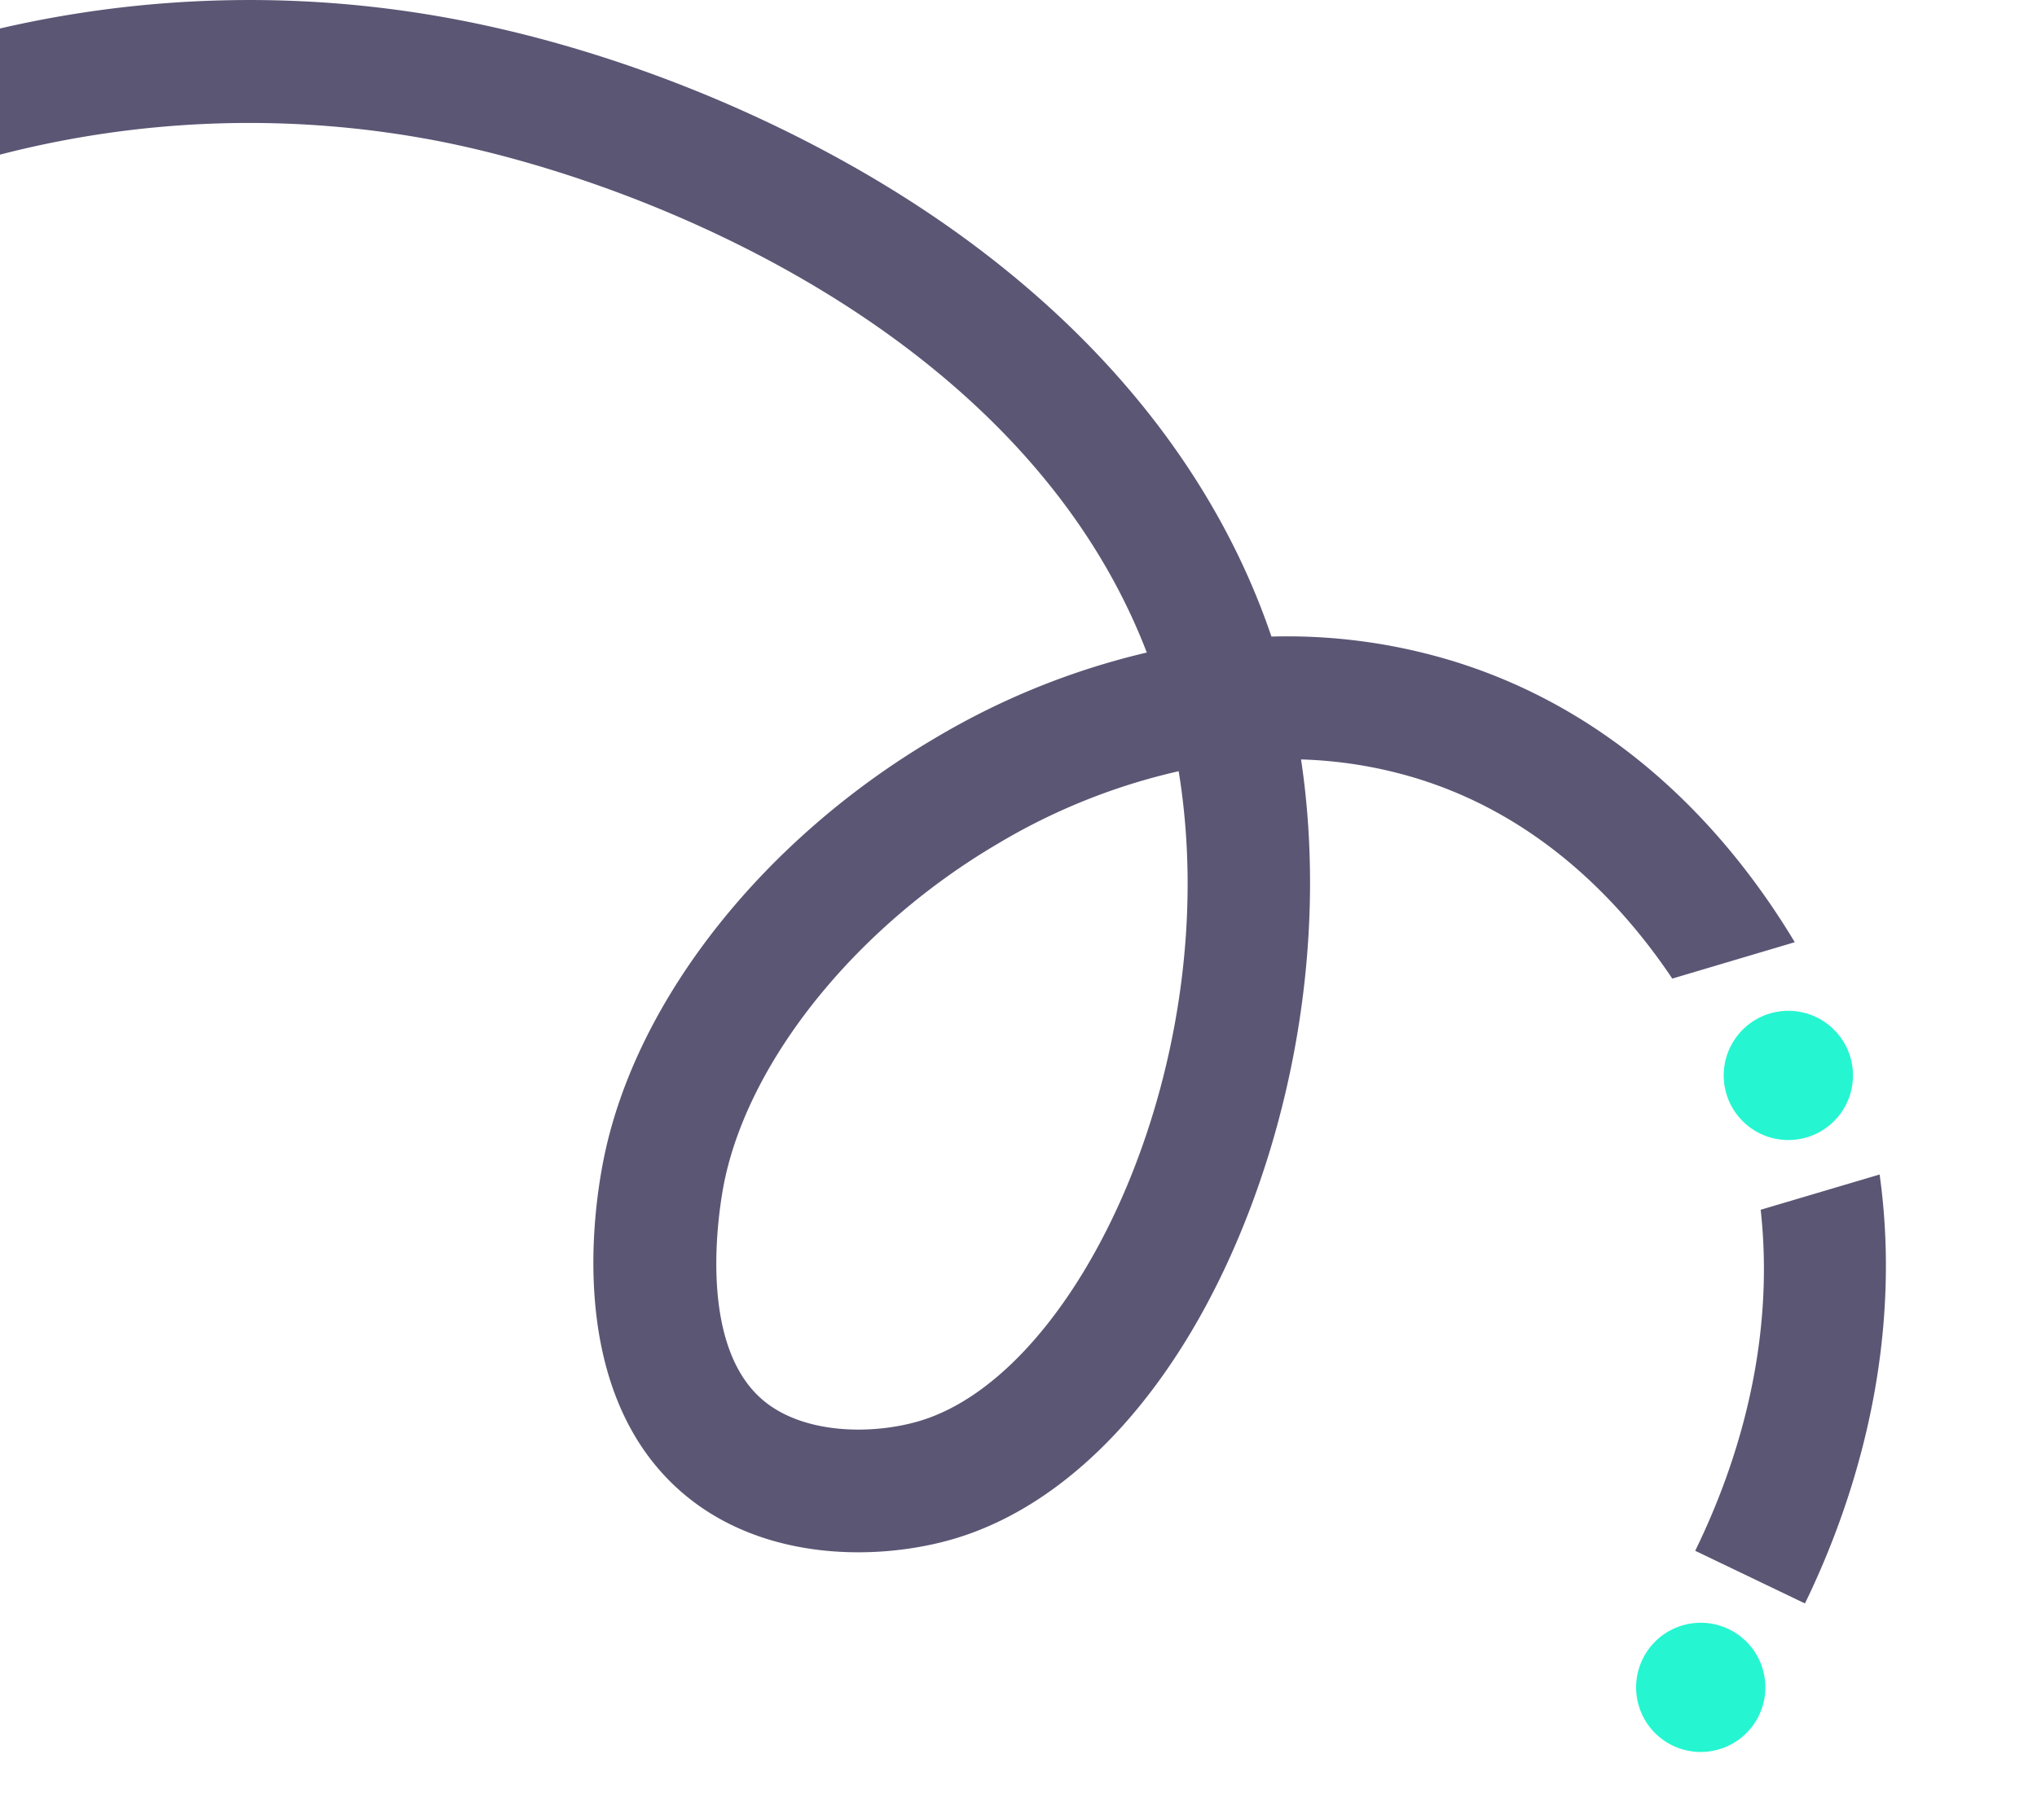<svg xmlns="http://www.w3.org/2000/svg" xmlns:xlink="http://www.w3.org/1999/xlink" viewBox="0 0 414.775 370.576">
  <defs>
    <clipPath id="clip-path">
      <rect id="Rectangle_3682" data-name="Rectangle 3682" width="414.775" height="370.576" fill="none"/>
    </clipPath>
  </defs>
  <g id="Group_717" data-name="Group 717" clip-path="url(#clip-path)">
    <path id="Path_9817" data-name="Path 9817" d="M296.75,134.908a115.533,115.533,0,0,0-37.86-5.27c-10.92-32.22-33.59-60.98-66.2-83.78-28.31-19.79-64.34-35-98.86-41.71A225.5,225.5,0,0,0,0,5.8v25.69a202.835,202.835,0,0,1,89.06-2.8c43.73,8.51,119.71,39.74,144.45,104.2A151.942,151.942,0,0,0,190.6,150.2c-35.09,20.6-60.99,53.32-67.59,85.41-2.26,10.96-7.75,48.28,16.14,68.57,16.54,14.04,40.17,13.69,55.37,9.12,24.67-7.42,46.5-31.76,59.88-66.78,11.29-29.53,14.96-62.33,10.52-91.86a89.432,89.432,0,0,1,24.29,4.09c24.65,7.8,41.13,25.36,51.3,40.54l24.94-7.41c-11.98-19.96-33.56-45.86-68.7-56.97M187.32,289.358c-9.6,2.88-23.71,2.79-31.99-4.24-14.05-11.93-8.51-41.18-7.84-44.47,5.14-24.98,27.03-52.02,55.77-68.88A126.159,126.159,0,0,1,240,157.058c9.56,58.35-19.94,122.46-52.68,132.3m195.41-50.17-24.22,7.18c2.53,22.86-2.27,46.77-13.33,69.45l22.34,10.72q1.05-2.13,2.02-4.29c12.45-27.54,16.93-56.33,13.19-83.06" fill="#5b5674"/>
    <path id="Path_9818" data-name="Path 9818" d="M357.9,337.408a13.159,13.159,0,1,1-17.818-5.369,13.158,13.158,0,0,1,17.818,5.369" fill="#25f6d1"/>
    <path id="Path_9819" data-name="Path 9819" d="M367.556,206.3a13.159,13.159,0,1,1-16.121,9.3,13.159,13.159,0,0,1,16.121-9.3" fill="#25f6d1"/>
  </g>
</svg>
